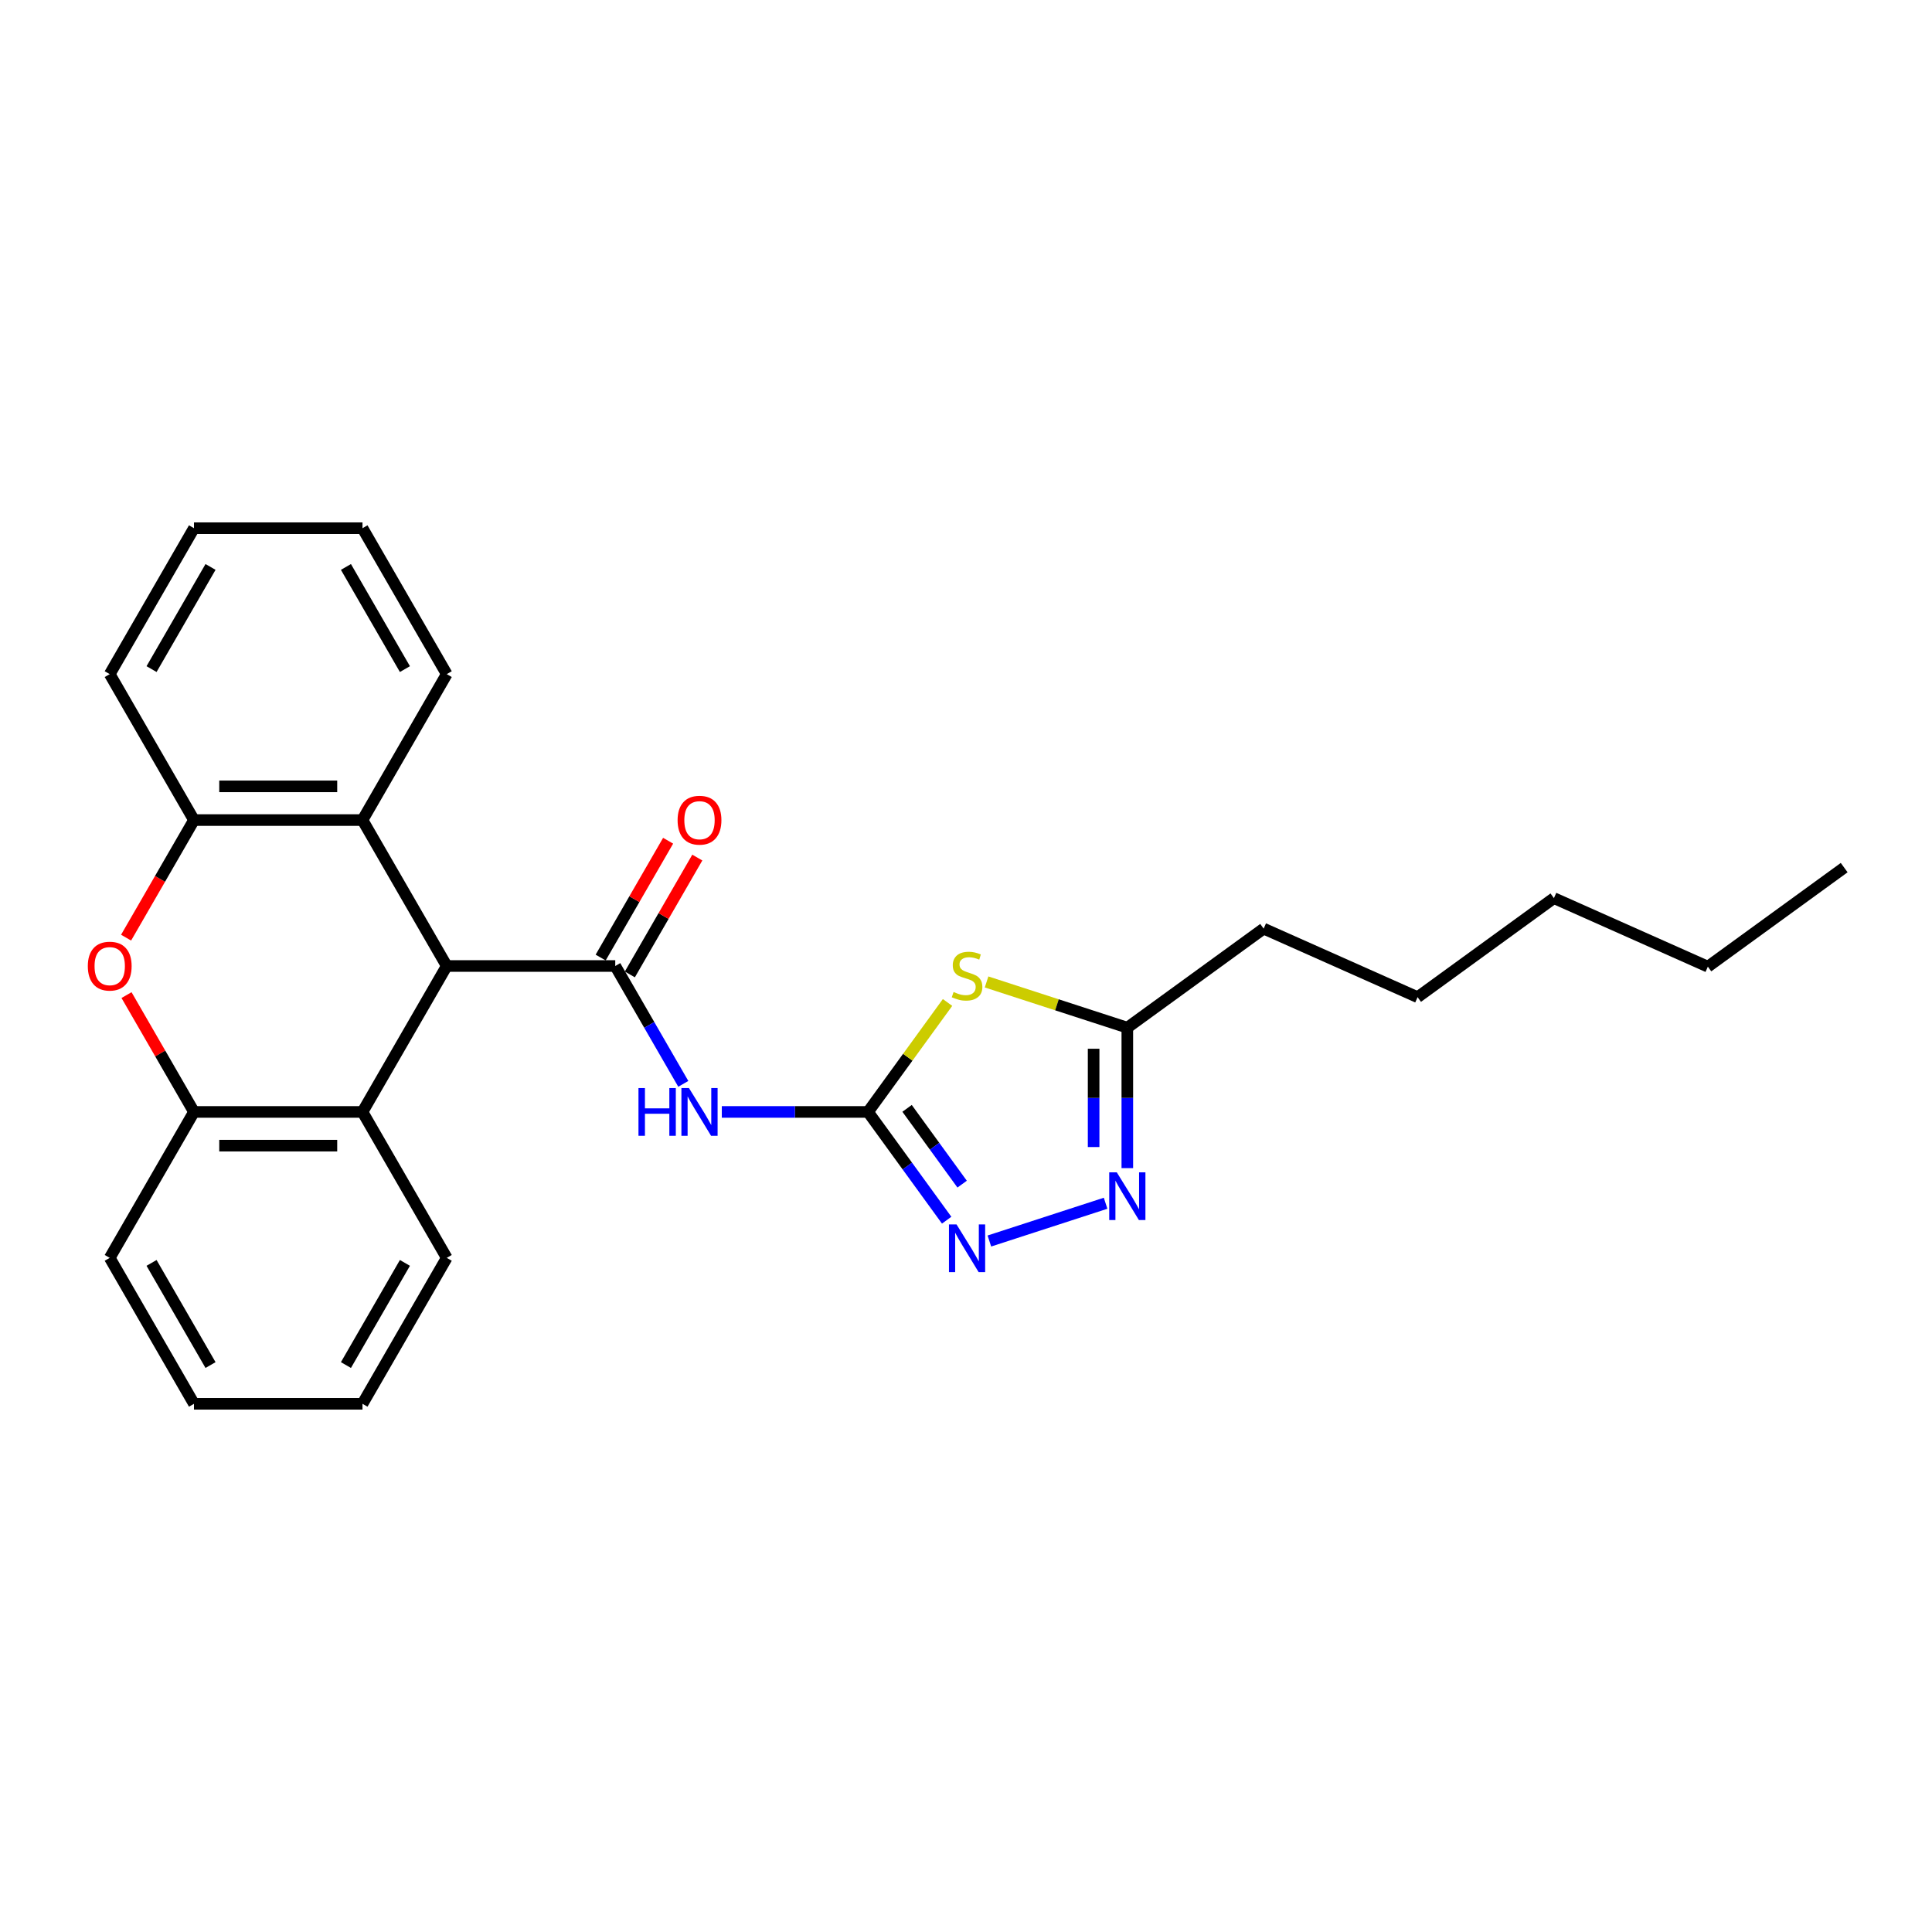 <?xml version='1.0' encoding='iso-8859-1'?>
<svg version='1.1' baseProfile='full'
              xmlns='http://www.w3.org/2000/svg'
                      xmlns:rdkit='http://www.rdkit.org/xml'
                      xmlns:xlink='http://www.w3.org/1999/xlink'
                  xml:space='preserve'
width='1000px' height='1000px' viewBox='0 0 1000 1000'>
<!-- END OF HEADER -->
<rect style='opacity:1.0;fill:#FFFFFF;stroke:none' width='1000' height='1000' x='0' y='0'> </rect>
<path class='bond-0' d='M 449.282,575.535 L 411.446,575.535' style='fill:none;fill-rule:evenodd;stroke:#000000;stroke-width:6px;stroke-linecap:butt;stroke-linejoin:miter;stroke-opacity:1' />
<path class='bond-0' d='M 411.446,575.535 L 373.61,575.535' style='fill:none;fill-rule:evenodd;stroke:#0000FF;stroke-width:6px;stroke-linecap:butt;stroke-linejoin:miter;stroke-opacity:1' />
<path class='bond-1' d='M 449.282,575.535 L 469.866,547.204' style='fill:none;fill-rule:evenodd;stroke:#000000;stroke-width:6px;stroke-linecap:butt;stroke-linejoin:miter;stroke-opacity:1' />
<path class='bond-1' d='M 469.866,547.204 L 490.449,518.874' style='fill:none;fill-rule:evenodd;stroke:#CCCC00;stroke-width:6px;stroke-linecap:butt;stroke-linejoin:miter;stroke-opacity:1' />
<path class='bond-2' d='M 449.282,575.535 L 469.637,603.55' style='fill:none;fill-rule:evenodd;stroke:#000000;stroke-width:6px;stroke-linecap:butt;stroke-linejoin:miter;stroke-opacity:1' />
<path class='bond-2' d='M 469.637,603.55 L 489.992,631.566' style='fill:none;fill-rule:evenodd;stroke:#0000FF;stroke-width:6px;stroke-linecap:butt;stroke-linejoin:miter;stroke-opacity:1' />
<path class='bond-2' d='M 469.501,573.686 L 483.749,593.297' style='fill:none;fill-rule:evenodd;stroke:#000000;stroke-width:6px;stroke-linecap:butt;stroke-linejoin:miter;stroke-opacity:1' />
<path class='bond-2' d='M 483.749,593.297 L 497.998,612.908' style='fill:none;fill-rule:evenodd;stroke:#0000FF;stroke-width:6px;stroke-linecap:butt;stroke-linejoin:miter;stroke-opacity:1' />
<path class='bond-3' d='M 318.453,500 L 336.063,530.502' style='fill:none;fill-rule:evenodd;stroke:#000000;stroke-width:6px;stroke-linecap:butt;stroke-linejoin:miter;stroke-opacity:1' />
<path class='bond-3' d='M 336.063,530.502 L 353.673,561.004' style='fill:none;fill-rule:evenodd;stroke:#0000FF;stroke-width:6px;stroke-linecap:butt;stroke-linejoin:miter;stroke-opacity:1' />
<path class='bond-4' d='M 318.453,500 L 231.233,500' style='fill:none;fill-rule:evenodd;stroke:#000000;stroke-width:6px;stroke-linecap:butt;stroke-linejoin:miter;stroke-opacity:1' />
<path class='bond-5' d='M 326.006,504.361 L 343.465,474.121' style='fill:none;fill-rule:evenodd;stroke:#000000;stroke-width:6px;stroke-linecap:butt;stroke-linejoin:miter;stroke-opacity:1' />
<path class='bond-5' d='M 343.465,474.121 L 360.924,443.881' style='fill:none;fill-rule:evenodd;stroke:#FF0000;stroke-width:6px;stroke-linecap:butt;stroke-linejoin:miter;stroke-opacity:1' />
<path class='bond-5' d='M 310.899,495.639 L 328.358,465.399' style='fill:none;fill-rule:evenodd;stroke:#000000;stroke-width:6px;stroke-linecap:butt;stroke-linejoin:miter;stroke-opacity:1' />
<path class='bond-5' d='M 328.358,465.399 L 345.818,435.159' style='fill:none;fill-rule:evenodd;stroke:#FF0000;stroke-width:6px;stroke-linecap:butt;stroke-linejoin:miter;stroke-opacity:1' />
<path class='bond-6' d='M 510.649,508.254 L 547.074,520.089' style='fill:none;fill-rule:evenodd;stroke:#CCCC00;stroke-width:6px;stroke-linecap:butt;stroke-linejoin:miter;stroke-opacity:1' />
<path class='bond-6' d='M 547.074,520.089 L 583.5,531.925' style='fill:none;fill-rule:evenodd;stroke:#000000;stroke-width:6px;stroke-linecap:butt;stroke-linejoin:miter;stroke-opacity:1' />
<path class='bond-7' d='M 231.233,500 L 187.623,575.535' style='fill:none;fill-rule:evenodd;stroke:#000000;stroke-width:6px;stroke-linecap:butt;stroke-linejoin:miter;stroke-opacity:1' />
<path class='bond-8' d='M 231.233,500 L 187.623,424.465' style='fill:none;fill-rule:evenodd;stroke:#000000;stroke-width:6px;stroke-linecap:butt;stroke-linejoin:miter;stroke-opacity:1' />
<path class='bond-9' d='M 512.097,642.345 L 572.256,622.798' style='fill:none;fill-rule:evenodd;stroke:#0000FF;stroke-width:6px;stroke-linecap:butt;stroke-linejoin:miter;stroke-opacity:1' />
<path class='bond-10' d='M 583.5,604.614 L 583.5,568.269' style='fill:none;fill-rule:evenodd;stroke:#0000FF;stroke-width:6px;stroke-linecap:butt;stroke-linejoin:miter;stroke-opacity:1' />
<path class='bond-10' d='M 583.5,568.269 L 583.5,531.925' style='fill:none;fill-rule:evenodd;stroke:#000000;stroke-width:6px;stroke-linecap:butt;stroke-linejoin:miter;stroke-opacity:1' />
<path class='bond-10' d='M 566.056,593.71 L 566.056,568.269' style='fill:none;fill-rule:evenodd;stroke:#0000FF;stroke-width:6px;stroke-linecap:butt;stroke-linejoin:miter;stroke-opacity:1' />
<path class='bond-10' d='M 566.056,568.269 L 566.056,542.828' style='fill:none;fill-rule:evenodd;stroke:#000000;stroke-width:6px;stroke-linecap:butt;stroke-linejoin:miter;stroke-opacity:1' />
<path class='bond-11' d='M 65.263,485.33 L 82.833,454.898' style='fill:none;fill-rule:evenodd;stroke:#FF0000;stroke-width:6px;stroke-linecap:butt;stroke-linejoin:miter;stroke-opacity:1' />
<path class='bond-11' d='M 82.833,454.898 L 100.403,424.465' style='fill:none;fill-rule:evenodd;stroke:#000000;stroke-width:6px;stroke-linecap:butt;stroke-linejoin:miter;stroke-opacity:1' />
<path class='bond-12' d='M 65.485,515.054 L 82.944,545.294' style='fill:none;fill-rule:evenodd;stroke:#FF0000;stroke-width:6px;stroke-linecap:butt;stroke-linejoin:miter;stroke-opacity:1' />
<path class='bond-12' d='M 82.944,545.294 L 100.403,575.535' style='fill:none;fill-rule:evenodd;stroke:#000000;stroke-width:6px;stroke-linecap:butt;stroke-linejoin:miter;stroke-opacity:1' />
<path class='bond-13' d='M 187.623,575.535 L 100.403,575.535' style='fill:none;fill-rule:evenodd;stroke:#000000;stroke-width:6px;stroke-linecap:butt;stroke-linejoin:miter;stroke-opacity:1' />
<path class='bond-13' d='M 174.54,592.979 L 113.486,592.979' style='fill:none;fill-rule:evenodd;stroke:#000000;stroke-width:6px;stroke-linecap:butt;stroke-linejoin:miter;stroke-opacity:1' />
<path class='bond-14' d='M 187.623,575.535 L 231.233,651.069' style='fill:none;fill-rule:evenodd;stroke:#000000;stroke-width:6px;stroke-linecap:butt;stroke-linejoin:miter;stroke-opacity:1' />
<path class='bond-15' d='M 187.623,424.465 L 100.403,424.465' style='fill:none;fill-rule:evenodd;stroke:#000000;stroke-width:6px;stroke-linecap:butt;stroke-linejoin:miter;stroke-opacity:1' />
<path class='bond-15' d='M 174.54,407.021 L 113.486,407.021' style='fill:none;fill-rule:evenodd;stroke:#000000;stroke-width:6px;stroke-linecap:butt;stroke-linejoin:miter;stroke-opacity:1' />
<path class='bond-16' d='M 187.623,424.465 L 231.233,348.931' style='fill:none;fill-rule:evenodd;stroke:#000000;stroke-width:6px;stroke-linecap:butt;stroke-linejoin:miter;stroke-opacity:1' />
<path class='bond-17' d='M 583.5,531.925 L 654.062,480.658' style='fill:none;fill-rule:evenodd;stroke:#000000;stroke-width:6px;stroke-linecap:butt;stroke-linejoin:miter;stroke-opacity:1' />
<path class='bond-18' d='M 100.403,424.465 L 56.793,348.931' style='fill:none;fill-rule:evenodd;stroke:#000000;stroke-width:6px;stroke-linecap:butt;stroke-linejoin:miter;stroke-opacity:1' />
<path class='bond-19' d='M 100.403,575.535 L 56.793,651.069' style='fill:none;fill-rule:evenodd;stroke:#000000;stroke-width:6px;stroke-linecap:butt;stroke-linejoin:miter;stroke-opacity:1' />
<path class='bond-20' d='M 231.233,348.931 L 187.623,273.396' style='fill:none;fill-rule:evenodd;stroke:#000000;stroke-width:6px;stroke-linecap:butt;stroke-linejoin:miter;stroke-opacity:1' />
<path class='bond-20' d='M 209.584,346.323 L 179.057,293.448' style='fill:none;fill-rule:evenodd;stroke:#000000;stroke-width:6px;stroke-linecap:butt;stroke-linejoin:miter;stroke-opacity:1' />
<path class='bond-21' d='M 231.233,651.069 L 187.623,726.604' style='fill:none;fill-rule:evenodd;stroke:#000000;stroke-width:6px;stroke-linecap:butt;stroke-linejoin:miter;stroke-opacity:1' />
<path class='bond-21' d='M 209.584,653.677 L 179.057,706.552' style='fill:none;fill-rule:evenodd;stroke:#000000;stroke-width:6px;stroke-linecap:butt;stroke-linejoin:miter;stroke-opacity:1' />
<path class='bond-22' d='M 56.793,348.931 L 100.403,273.396' style='fill:none;fill-rule:evenodd;stroke:#000000;stroke-width:6px;stroke-linecap:butt;stroke-linejoin:miter;stroke-opacity:1' />
<path class='bond-22' d='M 78.442,346.323 L 108.968,293.448' style='fill:none;fill-rule:evenodd;stroke:#000000;stroke-width:6px;stroke-linecap:butt;stroke-linejoin:miter;stroke-opacity:1' />
<path class='bond-23' d='M 56.793,651.069 L 100.403,726.604' style='fill:none;fill-rule:evenodd;stroke:#000000;stroke-width:6px;stroke-linecap:butt;stroke-linejoin:miter;stroke-opacity:1' />
<path class='bond-23' d='M 78.442,653.677 L 108.968,706.552' style='fill:none;fill-rule:evenodd;stroke:#000000;stroke-width:6px;stroke-linecap:butt;stroke-linejoin:miter;stroke-opacity:1' />
<path class='bond-24' d='M 654.062,480.658 L 733.742,516.134' style='fill:none;fill-rule:evenodd;stroke:#000000;stroke-width:6px;stroke-linecap:butt;stroke-linejoin:miter;stroke-opacity:1' />
<path class='bond-25' d='M 733.742,516.134 L 804.304,464.867' style='fill:none;fill-rule:evenodd;stroke:#000000;stroke-width:6px;stroke-linecap:butt;stroke-linejoin:miter;stroke-opacity:1' />
<path class='bond-26' d='M 883.983,500.343 L 804.304,464.867' style='fill:none;fill-rule:evenodd;stroke:#000000;stroke-width:6px;stroke-linecap:butt;stroke-linejoin:miter;stroke-opacity:1' />
<path class='bond-27' d='M 883.983,500.343 L 954.545,449.076' style='fill:none;fill-rule:evenodd;stroke:#000000;stroke-width:6px;stroke-linecap:butt;stroke-linejoin:miter;stroke-opacity:1' />
<path class='bond-28' d='M 187.623,726.604 L 100.403,726.604' style='fill:none;fill-rule:evenodd;stroke:#000000;stroke-width:6px;stroke-linecap:butt;stroke-linejoin:miter;stroke-opacity:1' />
<path class='bond-29' d='M 187.623,273.396 L 100.403,273.396' style='fill:none;fill-rule:evenodd;stroke:#000000;stroke-width:6px;stroke-linecap:butt;stroke-linejoin:miter;stroke-opacity:1' />
<path  class='atom-2' d='M 330.472 563.184
L 333.821 563.184
L 333.821 573.686
L 346.45 573.686
L 346.45 563.184
L 349.799 563.184
L 349.799 587.885
L 346.45 587.885
L 346.45 576.477
L 333.821 576.477
L 333.821 587.885
L 330.472 587.885
L 330.472 563.184
' fill='#0000FF'/>
<path  class='atom-2' d='M 356.603 563.184
L 364.697 576.267
Q 365.499 577.558, 366.79 579.896
Q 368.081 582.233, 368.15 582.373
L 368.15 563.184
L 371.43 563.184
L 371.43 587.885
L 368.046 587.885
L 359.359 573.581
Q 358.347 571.906, 357.265 569.987
Q 356.219 568.069, 355.905 567.475
L 355.905 587.885
L 352.695 587.885
L 352.695 563.184
L 356.603 563.184
' fill='#0000FF'/>
<path  class='atom-3' d='M 493.571 513.45
Q 493.85 513.555, 495.002 514.043
Q 496.153 514.532, 497.409 514.846
Q 498.7 515.125, 499.956 515.125
Q 502.293 515.125, 503.654 514.008
Q 505.015 512.857, 505.015 510.868
Q 505.015 509.508, 504.317 508.67
Q 503.654 507.833, 502.607 507.38
Q 501.561 506.926, 499.816 506.403
Q 497.618 505.74, 496.293 505.112
Q 495.002 504.484, 494.06 503.158
Q 493.153 501.832, 493.153 499.6
Q 493.153 496.494, 495.246 494.576
Q 497.374 492.657, 501.561 492.657
Q 504.421 492.657, 507.666 494.017
L 506.864 496.704
Q 503.898 495.483, 501.665 495.483
Q 499.258 495.483, 497.932 496.494
Q 496.607 497.471, 496.641 499.181
Q 496.641 500.507, 497.304 501.309
Q 498.002 502.111, 498.979 502.565
Q 499.991 503.019, 501.665 503.542
Q 503.898 504.24, 505.224 504.937
Q 506.55 505.635, 507.492 507.066
Q 508.468 508.461, 508.468 510.868
Q 508.468 514.287, 506.166 516.136
Q 503.898 517.951, 500.095 517.951
Q 497.897 517.951, 496.223 517.462
Q 494.583 517.009, 492.629 516.206
L 493.571 513.45
' fill='#CCCC00'/>
<path  class='atom-5' d='M 495.089 633.747
L 503.183 646.83
Q 503.985 648.12, 505.276 650.458
Q 506.567 652.795, 506.637 652.935
L 506.637 633.747
L 509.916 633.747
L 509.916 658.447
L 506.532 658.447
L 497.845 644.143
Q 496.833 642.469, 495.752 640.55
Q 494.705 638.631, 494.391 638.038
L 494.391 658.447
L 491.182 658.447
L 491.182 633.747
L 495.089 633.747
' fill='#0000FF'/>
<path  class='atom-6' d='M 578.04 606.794
L 586.134 619.877
Q 586.936 621.168, 588.227 623.506
Q 589.518 625.843, 589.588 625.983
L 589.588 606.794
L 592.867 606.794
L 592.867 631.495
L 589.483 631.495
L 580.796 617.191
Q 579.784 615.516, 578.703 613.597
Q 577.656 611.678, 577.342 611.085
L 577.342 631.495
L 574.132 631.495
L 574.132 606.794
L 578.04 606.794
' fill='#0000FF'/>
<path  class='atom-7' d='M 45.455 500.07
Q 45.455 494.139, 48.385 490.824
Q 51.316 487.51, 56.793 487.51
Q 62.27 487.51, 65.201 490.824
Q 68.132 494.139, 68.132 500.07
Q 68.132 506.071, 65.166 509.49
Q 62.201 512.874, 56.793 512.874
Q 51.351 512.874, 48.385 509.49
Q 45.455 506.105, 45.455 500.07
M 56.793 510.083
Q 60.561 510.083, 62.584 507.571
Q 64.643 505.024, 64.643 500.07
Q 64.643 495.22, 62.584 492.778
Q 60.561 490.301, 56.793 490.301
Q 53.025 490.301, 50.967 492.743
Q 48.943 495.185, 48.943 500.07
Q 48.943 505.059, 50.967 507.571
Q 53.025 510.083, 56.793 510.083
' fill='#FF0000'/>
<path  class='atom-13' d='M 350.724 424.535
Q 350.724 418.604, 353.655 415.29
Q 356.585 411.976, 362.063 411.976
Q 367.54 411.976, 370.471 415.29
Q 373.401 418.604, 373.401 424.535
Q 373.401 430.536, 370.436 433.955
Q 367.47 437.339, 362.063 437.339
Q 356.62 437.339, 353.655 433.955
Q 350.724 430.571, 350.724 424.535
M 362.063 434.548
Q 365.83 434.548, 367.854 432.036
Q 369.912 429.489, 369.912 424.535
Q 369.912 419.686, 367.854 417.244
Q 365.83 414.767, 362.063 414.767
Q 358.295 414.767, 356.236 417.209
Q 354.213 419.651, 354.213 424.535
Q 354.213 429.524, 356.236 432.036
Q 358.295 434.548, 362.063 434.548
' fill='#FF0000'/>
</svg>

